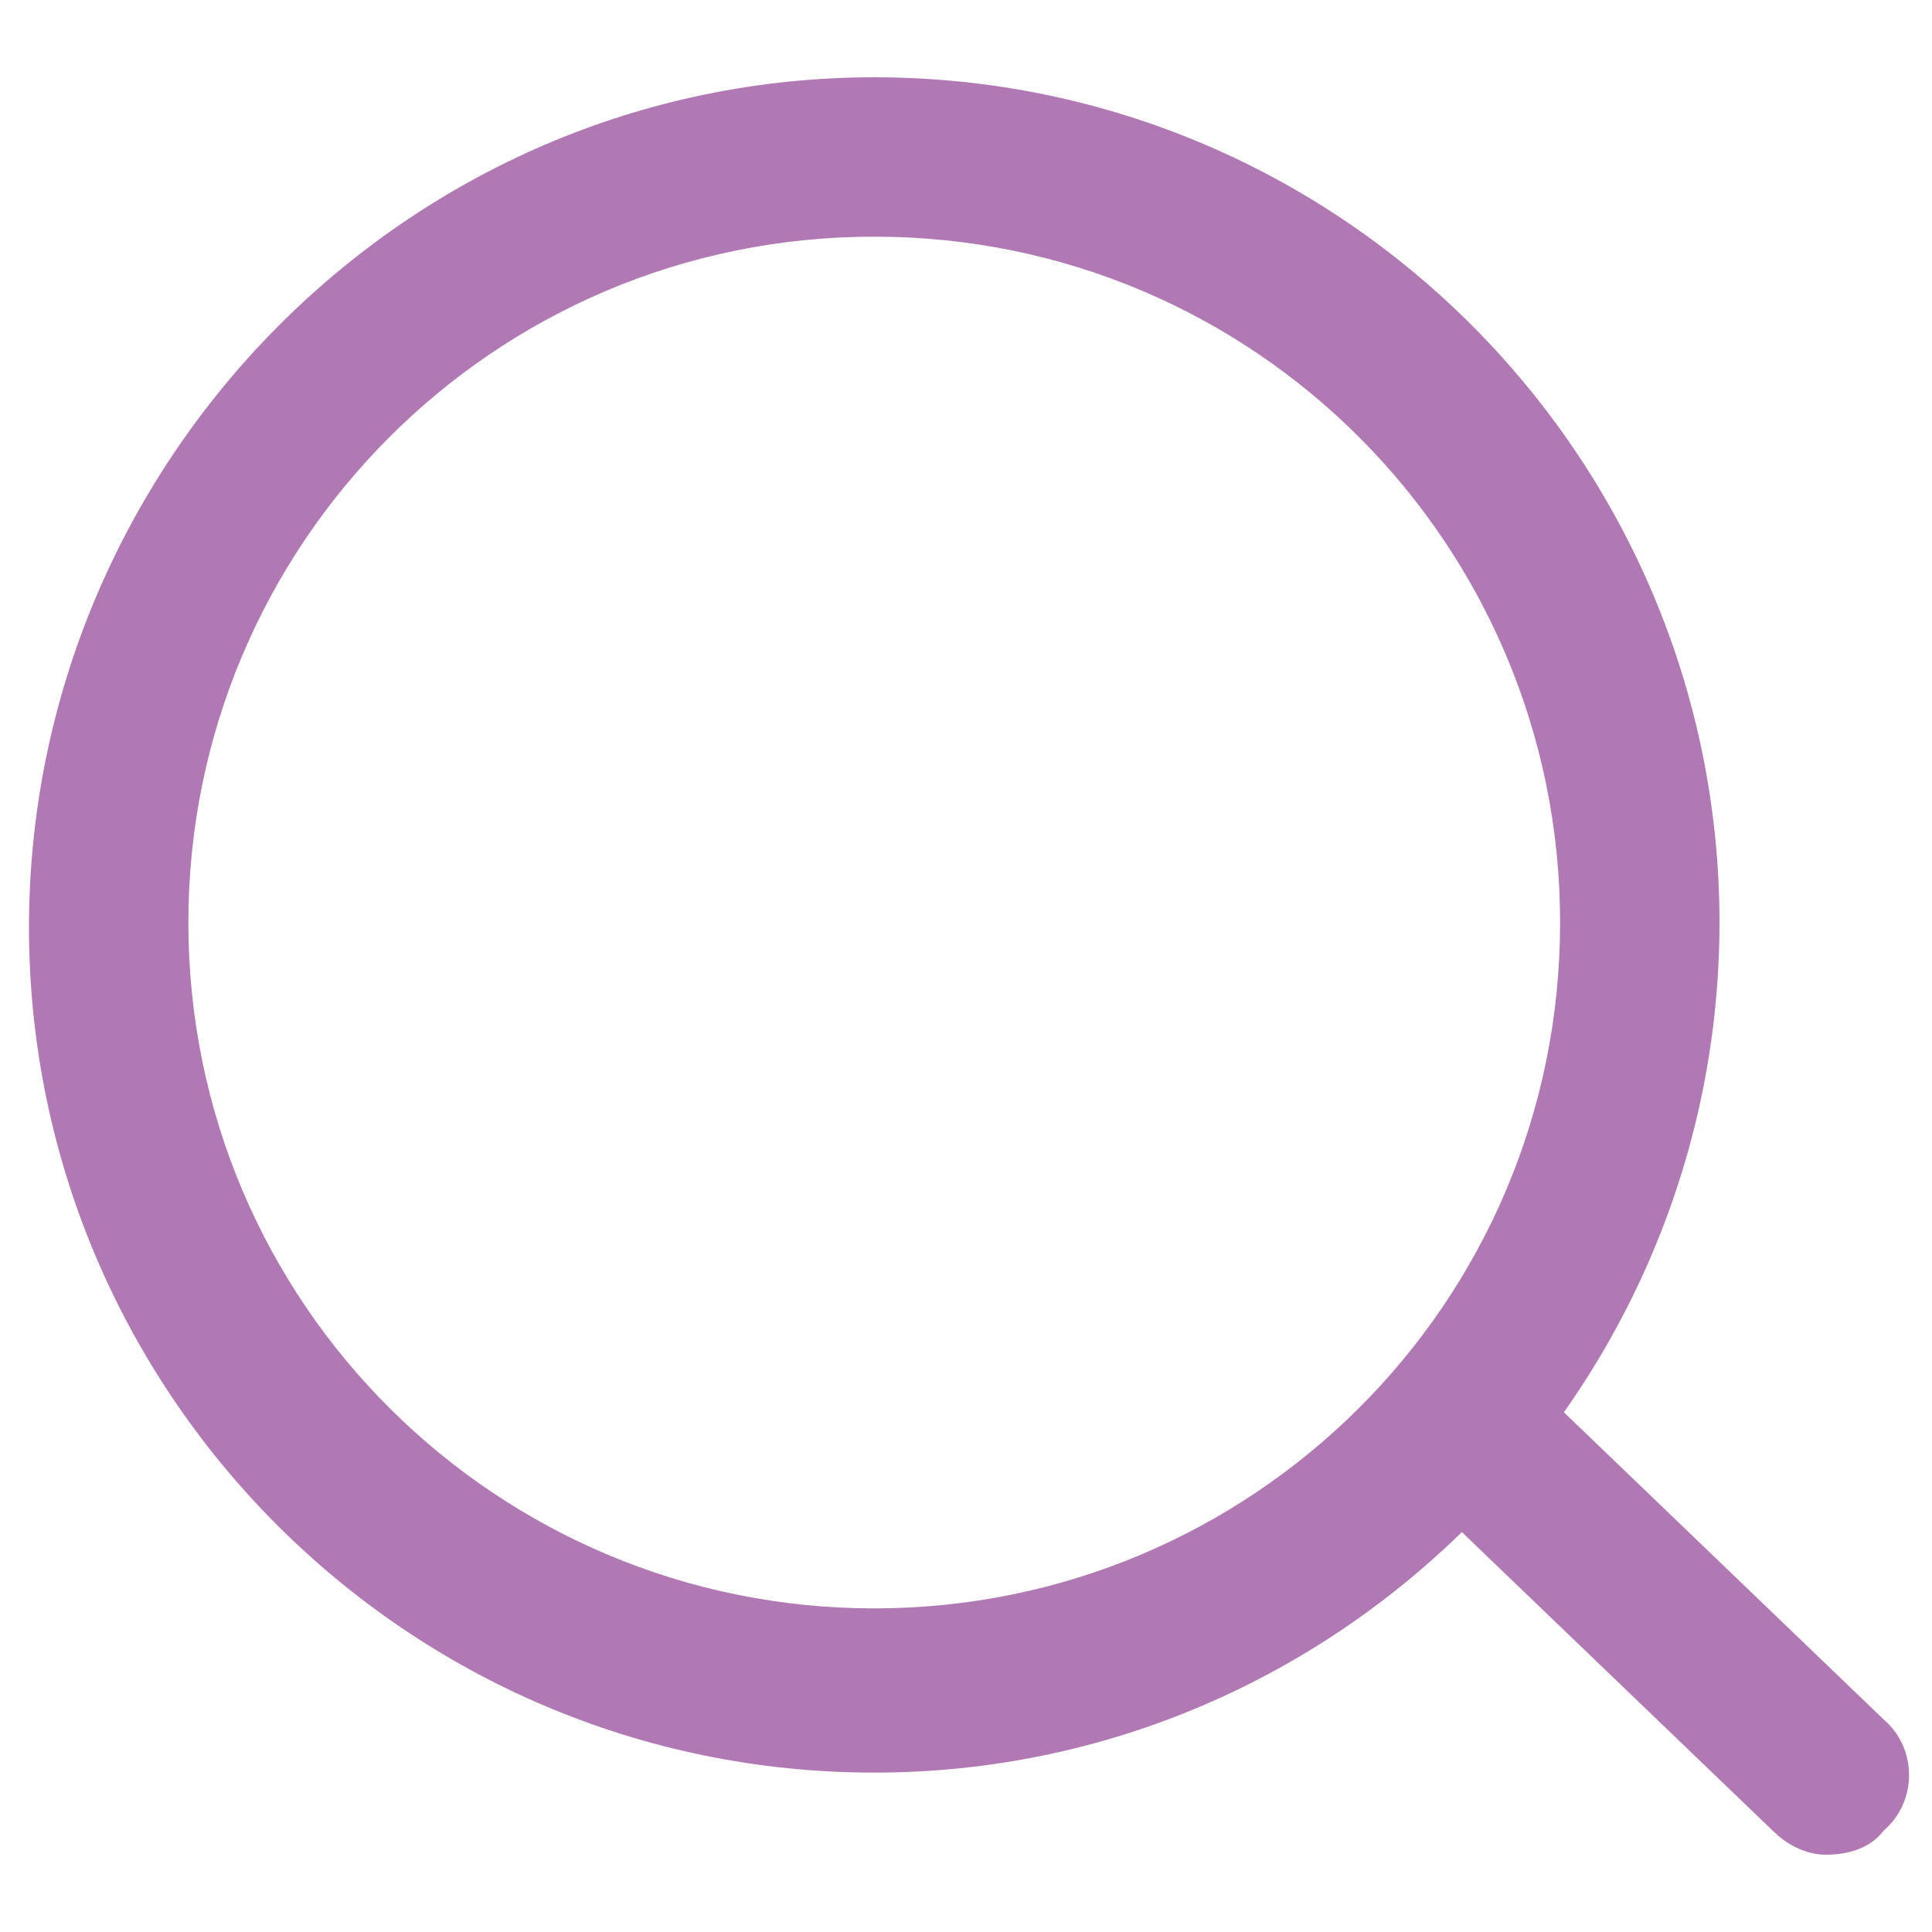<?xml version="1.0" encoding="utf-8"?>
<!-- Generator: Adobe Illustrator 27.9.0, SVG Export Plug-In . SVG Version: 6.00 Build 0)  -->
<svg version="1.1" id="Layer_1" xmlns="http://www.w3.org/2000/svg" xmlns:xlink="http://www.w3.org/1999/xlink" x="0px" y="0px"
	 viewBox="0 0 40 40" style="enable-background:new 0 0 40 40;" xml:space="preserve">
<style type="text/css">
	.st0{fill:#B079B3;}
</style>
<g>
	<path class="st0" d="M18.1,36.7c-9.7,0-17.5-7.9-17.5-17.5S8.4,1.6,18.1,1.6s17.5,7.9,17.5,17.5S27.8,36.7,18.1,36.7z M18.1,4.9
		c-7.9,0-14.2,6.4-14.2,14.2c0,7.9,6.4,14.2,14.2,14.2S32.3,27,32.3,19.1C32.3,11.3,26,4.9,18.1,4.9z"/>
	<path class="st0" d="M37.8,38.4c-0.4,0-0.8-0.2-1.1-0.5l-7.6-7.3c-0.7-0.6-0.7-1.7,0-2.3c0.6-0.7,1.7-0.7,2.3,0l7.6,7.3
		c0.7,0.6,0.7,1.7,0,2.3C38.7,38.3,38.2,38.4,37.8,38.4z"/>
</g>
</svg>
